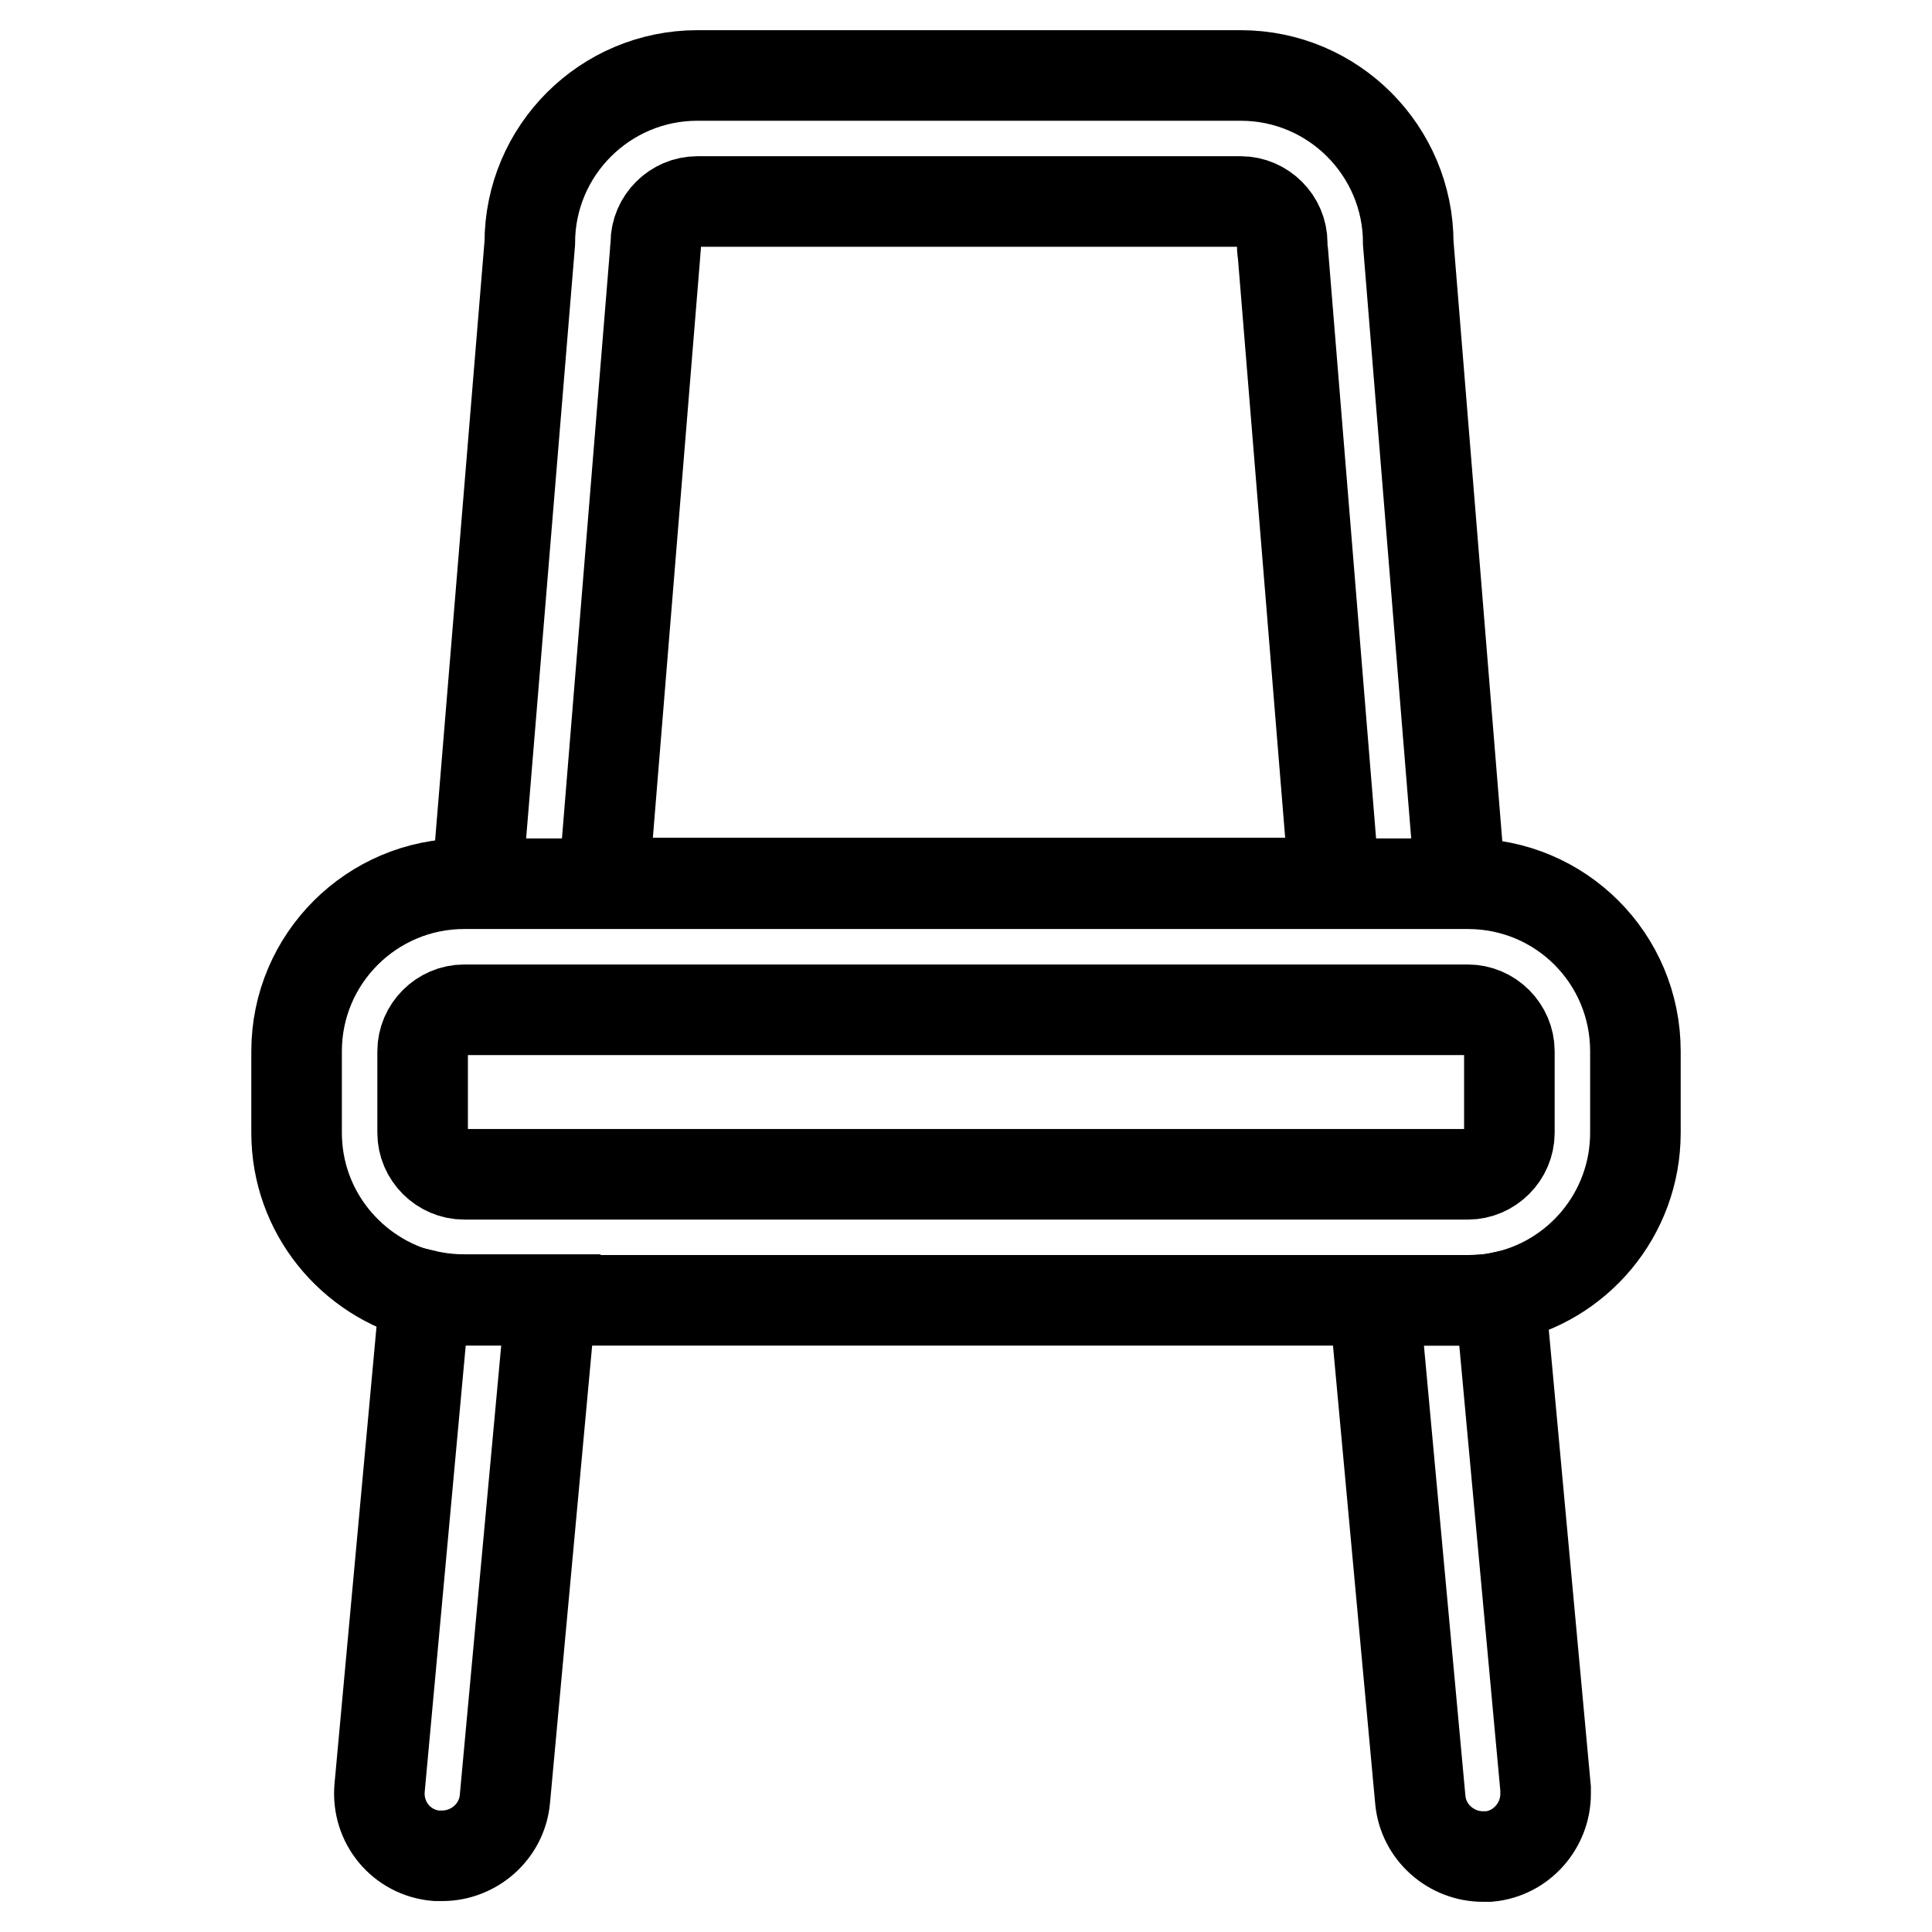 <?xml version="1.0" encoding="utf-8"?>
<!-- Svg Vector Icons : http://www.onlinewebfonts.com/icon -->
<!DOCTYPE svg PUBLIC "-//W3C//DTD SVG 1.1//EN" "http://www.w3.org/Graphics/SVG/1.1/DTD/svg11.dtd">
<svg version="1.1" xmlns="http://www.w3.org/2000/svg" xmlns:xlink="http://www.w3.org/1999/xlink" x="0px" y="0px" viewBox="0 0 256 256" enable-background="new 0 0 256 256" xml:space="preserve">
<g> <path stroke-width="12" fill-opacity="0" stroke="#000000"  d="M61.5,172.2c-1.8,0-3.5-0.2-5.2-0.6l-6,65.3c-0.4,4.6,2.9,8.6,7.5,9c0.2,0,0.5,0,0.8,0 c4.2,0,7.9-3.2,8.3-7.5l6.1-66.2H61.5z M204.8,237.7c0,4.2-3.2,7.9-7.5,8.3c-0.2,0-0.5,0-0.8,0c-4.2,0-7.9-3.2-8.3-7.5l-6.1-66.2 h12.4c1.5,0,2.9-0.1,4.3-0.4l6,65.1C204.8,237.2,204.8,237.5,204.8,237.7L204.8,237.7z"/> <path stroke-width="12" fill-opacity="0" stroke="#000000"  d="M194.5,117.1h-133c-12.2,0-22.2,9.9-22.2,22.2v10.8c0,10.5,7.3,19.2,17,21.6c1.7,0.4,3.4,0.6,5.2,0.6h133 c1.5,0,2.9-0.1,4.3-0.4c10.2-2,17.9-11,17.9-21.8v-10.8C216.7,127,206.8,117.1,194.5,117.1z M200,150.1c0,3-2.5,5.5-5.5,5.5h-133 c-3,0-5.5-2.5-5.5-5.5v-10.8c0-3,2.5-5.5,5.5-5.5h133c3,0,5.5,2.5,5.5,5.5V150.1z M186.6,32.2c0-12.2-9.9-22.2-22.2-22.2h-72 c-12.2,0-22.2,9.9-22.2,22.2l-7,84.9h130.3L186.6,32.2z M80,117l6.8-83.4c0-0.4,0.1-0.9,0.1-1.4c0-3,2.5-5.5,5.5-5.5h72 c3,0,5.5,2.5,5.5,5.5c0,0.4,0,0.9,0.1,1.4l6.8,83.4H80z"/></g>
</svg>